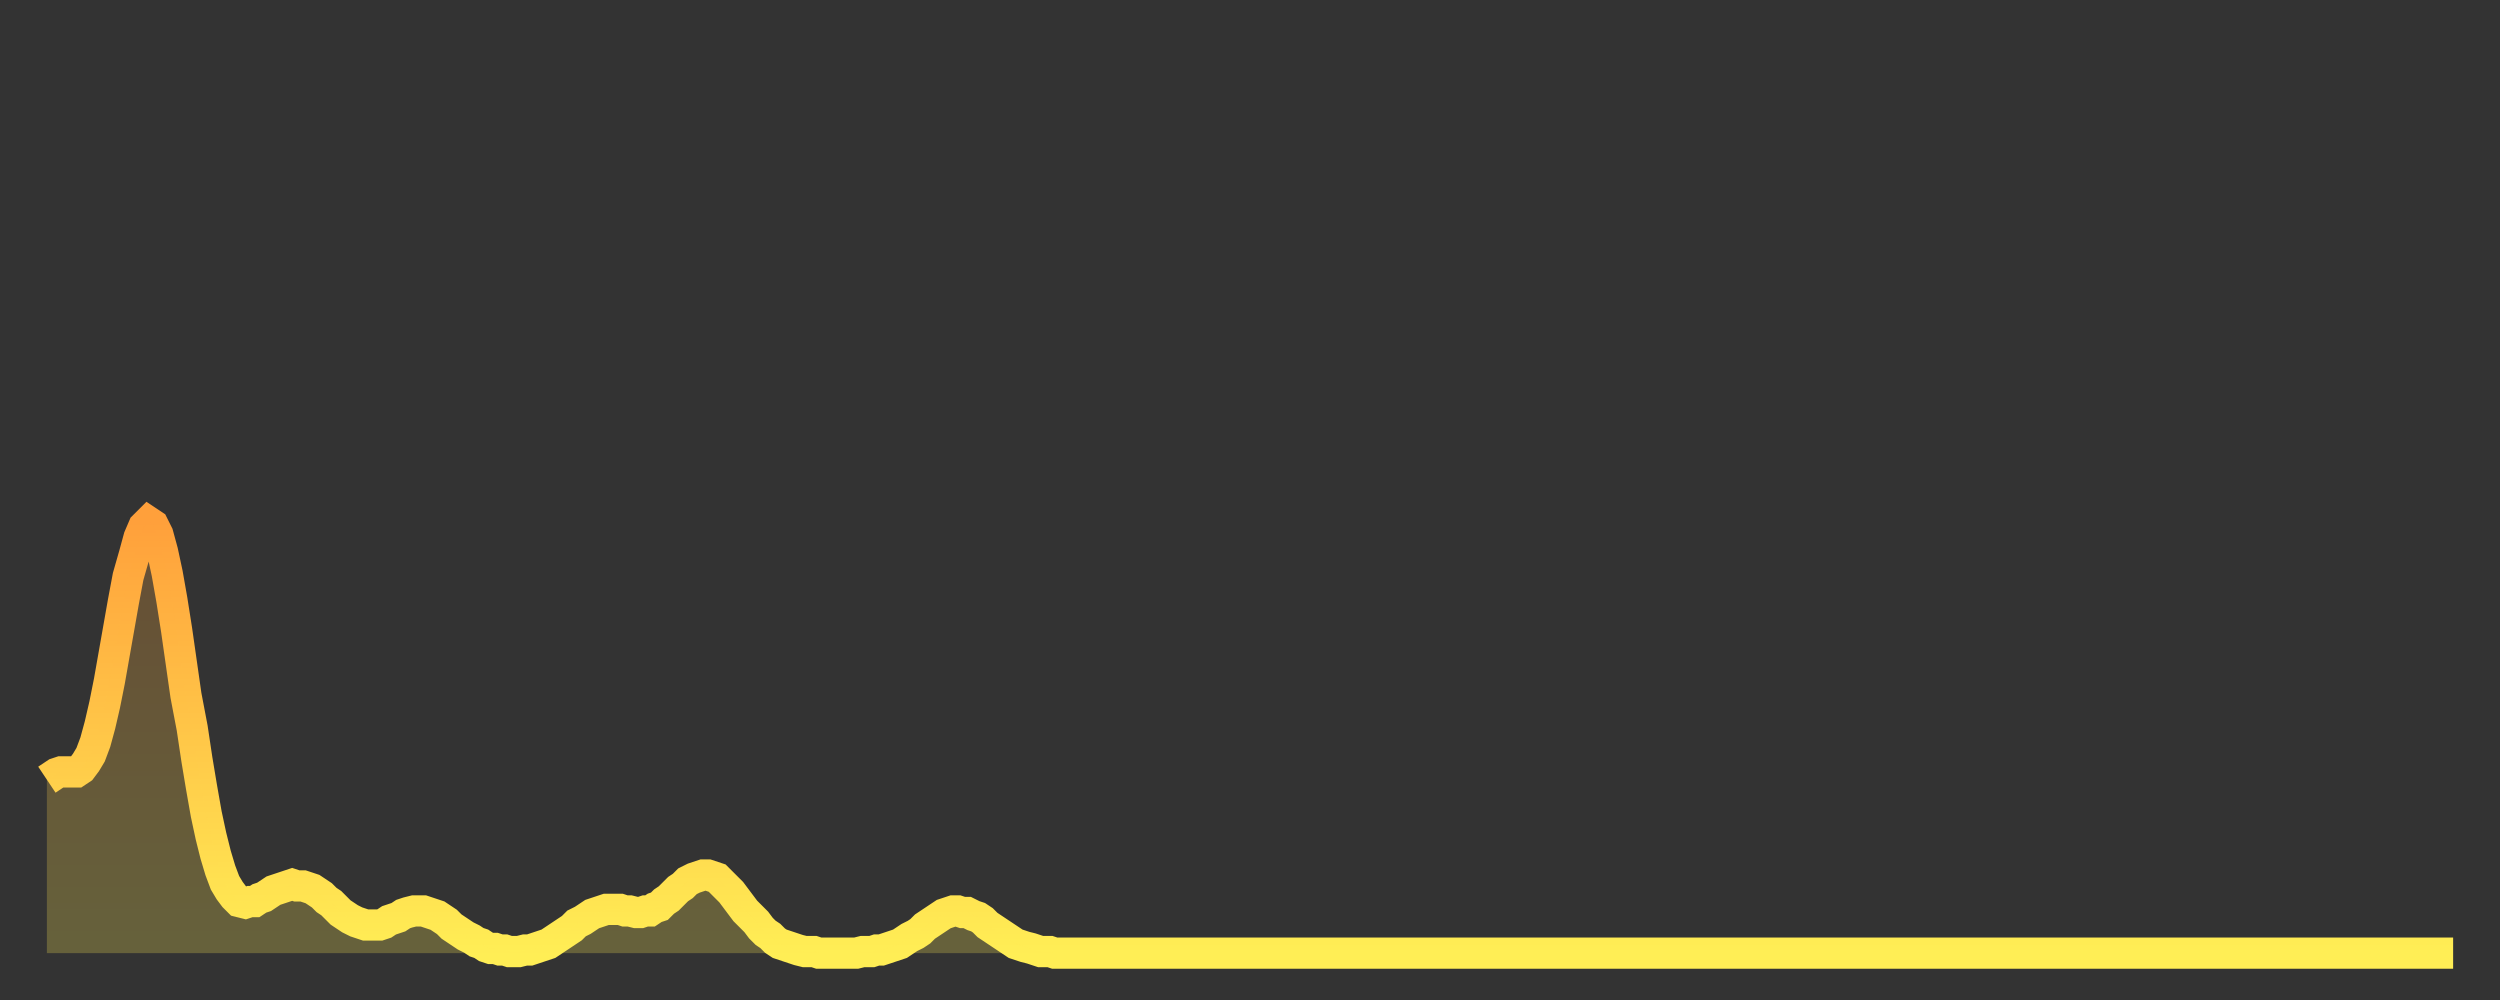<?xml version="1.0" encoding="utf-8" ?>
<svg baseProfile="full" height="64" version="1.1" width="160" xmlns="http://www.w3.org/2000/svg" xmlns:ev="http://www.w3.org/2001/xml-events" xmlns:xlink="http://www.w3.org/1999/xlink"><rect width="100%" height="100%" fill="#333333" stroke="none"/><defs><linearGradient id="id5605848" x1="0" x2="0" y1="0" y2="1"><stop offset="0%" stop-color="#ffa03b" /><stop offset="50%" stop-color="#ffc748" /><stop offset="100%" stop-color="#ffee55" /></linearGradient></defs><g transform="translate(3,3)"><g><path d="M 0.0 46.9 0.3 46.7 0.6 46.5 0.9 46.4 1.2 46.4 1.5 46.4 1.9 46.4 2.2 46.2 2.5 45.8 2.8 45.3 3.1 44.5 3.4 43.4 3.7 42.1 4.0 40.6 4.3 38.9 4.6 37.2 4.9 35.5 5.2 33.9 5.6 32.5 5.9 31.4 6.2 30.7 6.5 30.4 6.8 30.6 7.1 31.2 7.4 32.3 7.7 33.7 8.0 35.4 8.3 37.3 8.6 39.4 8.9 41.5 9.3 43.6 9.6 45.6 9.9 47.4 10.2 49.1 10.5 50.5 10.8 51.7 11.1 52.7 11.4 53.5 11.7 54.0 12.0 54.4 12.3 54.7 12.7 54.8 13.0 54.7 13.3 54.7 13.6 54.5 13.9 54.4 14.2 54.2 14.5 54.0 14.8 53.9 15.1 53.8 15.4 53.7 15.7 53.6 16.0 53.7 16.4 53.7 16.7 53.8 17.0 53.9 17.3 54.1 17.6 54.3 17.9 54.6 18.2 54.8 18.5 55.1 18.8 55.4 19.1 55.6 19.4 55.8 19.8 56.0 20.1 56.1 20.4 56.2 20.7 56.2 21.0 56.2 21.3 56.2 21.6 56.1 21.9 55.9 22.2 55.8 22.5 55.7 22.8 55.5 23.1 55.4 23.5 55.3 23.8 55.3 24.1 55.3 24.4 55.4 24.7 55.5 25.0 55.6 25.3 55.8 25.6 56.0 25.9 56.3 26.2 56.5 26.5 56.7 26.8 56.9 27.2 57.1 27.5 57.3 27.8 57.4 28.1 57.6 28.4 57.7 28.7 57.7 29.0 57.8 29.3 57.8 29.6 57.9 29.9 57.9 30.2 57.9 30.6 57.8 30.9 57.8 31.2 57.7 31.5 57.6 31.8 57.5 32.1 57.4 32.4 57.2 32.7 57.0 33.0 56.8 33.3 56.6 33.6 56.4 33.9 56.1 34.3 55.9 34.6 55.7 34.9 55.5 35.2 55.4 35.5 55.3 35.8 55.2 36.1 55.2 36.4 55.2 36.7 55.2 37.0 55.3 37.3 55.3 37.7 55.4 38.0 55.4 38.3 55.3 38.6 55.3 38.9 55.1 39.2 55.0 39.5 54.7 39.8 54.5 40.1 54.2 40.4 53.9 40.7 53.7 41.0 53.4 41.4 53.2 41.7 53.1 42.0 53.0 42.3 53.0 42.6 53.1 42.9 53.2 43.2 53.5 43.5 53.8 43.8 54.1 44.1 54.5 44.4 54.9 44.7 55.3 45.1 55.7 45.4 56.0 45.7 56.4 46.0 56.7 46.3 56.9 46.6 57.2 46.9 57.4 47.2 57.5 47.5 57.6 47.8 57.7 48.1 57.8 48.5 57.9 48.8 57.9 49.1 57.9 49.4 58.0 49.7 58.0 50.0 58.0 50.3 58.0 50.6 58.0 50.9 58.0 51.2 58.0 51.5 58.0 51.8 58.0 52.2 57.9 52.5 57.9 52.8 57.9 53.1 57.8 53.4 57.8 53.7 57.7 54.0 57.6 54.3 57.5 54.6 57.4 54.9 57.2 55.2 57.0 55.6 56.8 55.9 56.6 56.2 56.3 56.5 56.1 56.8 55.9 57.1 55.7 57.4 55.5 57.7 55.4 58.0 55.3 58.3 55.3 58.6 55.4 58.9 55.4 59.3 55.6 59.6 55.7 59.9 55.9 60.2 56.2 60.5 56.4 60.8 56.6 61.1 56.8 61.4 57.0 61.7 57.2 62.0 57.4 62.3 57.5 62.6 57.6 63.0 57.7 63.3 57.8 63.6 57.9 63.9 57.9 64.2 57.9 64.5 58.0 64.8 58.0 65.1 58.0 65.4 58.0 65.7 58.0 66.0 58.0 66.4 58.0 66.7 58.0 67.0 58.0 67.3 58.0 67.6 58.0 67.9 58.0 68.2 58.0 68.5 58.0 68.8 58.0 69.1 58.0 69.4 58.0 69.7 58.0 70.1 58.0 70.4 58.0 70.7 58.0 71.0 58.0 71.3 58.0 71.6 58.0 71.9 58.0 72.2 58.0 72.5 58.0 72.8 58.0 73.1 58.0 73.5 58.0 73.8 58.0 74.1 58.0 74.4 58.0 74.7 58.0 75.0 58.0 75.3 58.0 75.6 58.0 75.9 58.0 76.2 58.0 76.5 58.0 76.8 58.0 77.2 58.0 77.5 58.0 77.8 58.0 78.1 58.0 78.4 58.0 78.7 58.0 79.0 58.0 79.3 58.0 79.6 58.0 79.9 58.0 80.2 58.0 80.5 58.0 80.9 58.0 81.2 58.0 81.5 58.0 81.8 58.0 82.1 58.0 82.4 58.0 82.7 58.0 83.0 58.0 83.3 58.0 83.6 58.0 83.9 58.0 84.3 58.0 84.6 58.0 84.9 58.0 85.2 58.0 85.5 58.0 85.8 58.0 86.1 58.0 86.4 58.0 86.7 58.0 87.0 58.0 87.3 58.0 87.6 58.0 88.0 58.0 88.3 58.0 88.6 58.0 88.9 58.0 89.2 58.0 89.5 58.0 89.8 58.0 90.1 58.0 90.4 58.0 90.7 58.0 91.0 58.0 91.4 58.0 91.7 58.0 92.0 58.0 92.3 58.0 92.6 58.0 92.9 58.0 93.2 58.0 93.5 58.0 93.8 58.0 94.1 58.0 94.4 58.0 94.7 58.0 95.1 58.0 95.4 58.0 95.7 58.0 96.0 58.0 96.3 58.0 96.6 58.0 96.9 58.0 97.2 58.0 97.5 58.0 97.8 58.0 98.1 58.0 98.4 58.0 98.8 58.0 99.1 58.0 99.4 58.0 99.7 58.0 100.0 58.0 100.3 58.0 100.6 58.0 100.9 58.0 101.2 58.0 101.5 58.0 101.8 58.0 102.2 58.0 102.5 58.0 102.8 58.0 103.1 58.0 103.4 58.0 103.7 58.0 104.0 58.0 104.3 58.0 104.6 58.0 104.9 58.0 105.2 58.0 105.5 58.0 105.9 58.0 106.2 58.0 106.5 58.0 106.8 58.0 107.1 58.0 107.4 58.0 107.7 58.0 108.0 58.0 108.3 58.0 108.6 58.0 108.9 58.0 109.3 58.0 109.6 58.0 109.9 58.0 110.2 58.0 110.5 58.0 110.8 58.0 111.1 58.0 111.4 58.0 111.7 58.0 112.0 58.0 112.3 58.0 112.6 58.0 113.0 58.0 113.3 58.0 113.6 58.0 113.9 58.0 114.2 58.0 114.5 58.0 114.8 58.0 115.1 58.0 115.4 58.0 115.7 58.0 116.0 58.0 116.3 58.0 116.7 58.0 117.0 58.0 117.3 58.0 117.6 58.0 117.9 58.0 118.2 58.0 118.5 58.0 118.8 58.0 119.1 58.0 119.4 58.0 119.7 58.0 120.1 58.0 120.4 58.0 120.7 58.0 121.0 58.0 121.3 58.0 121.6 58.0 121.9 58.0 122.2 58.0 122.5 58.0 122.8 58.0 123.1 58.0 123.4 58.0 123.8 58.0 124.1 58.0 124.4 58.0 124.7 58.0 125.0 58.0 125.3 58.0 125.6 58.0 125.9 58.0 126.2 58.0 126.5 58.0 126.8 58.0 127.2 58.0 127.5 58.0 127.8 58.0 128.1 58.0 128.4 58.0 128.7 58.0 129.0 58.0 129.3 58.0 129.6 58.0 129.9 58.0 130.2 58.0 130.5 58.0 130.9 58.0 131.2 58.0 131.5 58.0 131.8 58.0 132.1 58.0 132.4 58.0 132.7 58.0 133.0 58.0 133.3 58.0 133.6 58.0 133.9 58.0 134.2 58.0 134.6 58.0 134.9 58.0 135.2 58.0 135.5 58.0 135.8 58.0 136.1 58.0 136.4 58.0 136.7 58.0 137.0 58.0 137.3 58.0 137.6 58.0 138.0 58.0 138.3 58.0 138.6 58.0 138.9 58.0 139.2 58.0 139.5 58.0 139.8 58.0 140.1 58.0 140.4 58.0 140.7 58.0 141.0 58.0 141.3 58.0 141.7 58.0 142.0 58.0 142.3 58.0 142.6 58.0 142.9 58.0 143.2 58.0 143.5 58.0 143.8 58.0 144.1 58.0 144.4 58.0 144.7 58.0 145.1 58.0 145.4 58.0 145.7 58.0 146.0 58.0 146.3 58.0 146.6 58.0 146.9 58.0 147.2 58.0 147.5 58.0 147.8 58.0 148.1 58.0 148.4 58.0 148.8 58.0 149.1 58.0 149.4 58.0 149.7 58.0 150.0 58.0 150.3 58.0 150.6 58.0 150.9 58.0 151.2 58.0 151.5 58.0 151.8 58.0 152.1 58.0 152.5 58.0 152.8 58.0 153.1 58.0 153.4 58.0 153.7 58.0 154.0 58.0" fill="none" id="graph-curve" opacity="1" stroke="url(#id5605848)" stroke-width="2" /><path d="M 0 58 L 0.0 46.9 0.3 46.7 0.6 46.5 0.9 46.4 1.2 46.4 1.5 46.4 1.9 46.4 2.2 46.2 2.5 45.8 2.8 45.3 3.1 44.5 3.4 43.4 3.7 42.1 4.0 40.6 4.3 38.9 4.6 37.2 4.9 35.5 5.2 33.9 5.6 32.5 5.9 31.4 6.2 30.7 6.5 30.4 6.8 30.6 7.1 31.2 7.4 32.3 7.7 33.7 8.0 35.4 8.3 37.3 8.6 39.4 8.9 41.5 9.3 43.6 9.6 45.6 9.9 47.4 10.2 49.1 10.5 50.5 10.8 51.7 11.1 52.7 11.4 53.5 11.7 54.0 12.0 54.4 12.3 54.7 12.7 54.8 13.0 54.7 13.3 54.7 13.6 54.5 13.9 54.4 14.2 54.2 14.5 54.0 14.8 53.9 15.1 53.8 15.4 53.7 15.7 53.6 16.0 53.7 16.4 53.7 16.7 53.8 17.0 53.9 17.3 54.1 17.6 54.3 17.9 54.6 18.2 54.8 18.5 55.1 18.8 55.4 19.1 55.6 19.4 55.8 19.8 56.0 20.1 56.1 20.4 56.2 20.7 56.2 21.0 56.2 21.3 56.2 21.6 56.1 21.9 55.9 22.2 55.8 22.5 55.7 22.8 55.5 23.1 55.4 23.5 55.3 23.8 55.3 24.1 55.3 24.4 55.4 24.7 55.5 25.0 55.6 25.3 55.8 25.6 56.0 25.9 56.3 26.2 56.5 26.5 56.7 26.8 56.9 27.2 57.1 27.5 57.3 27.8 57.4 28.1 57.6 28.4 57.7 28.7 57.7 29.0 57.8 29.3 57.8 29.6 57.9 29.9 57.9 30.2 57.9 30.6 57.8 30.9 57.8 31.2 57.7 31.5 57.6 31.8 57.5 32.1 57.4 32.4 57.2 32.7 57.0 33.0 56.8 33.3 56.6 33.6 56.4 33.9 56.1 34.3 55.9 34.6 55.7 34.9 55.5 35.2 55.4 35.5 55.3 35.8 55.2 36.1 55.2 36.4 55.2 36.7 55.2 37.0 55.3 37.3 55.3 37.7 55.4 38.0 55.4 38.3 55.3 38.6 55.3 38.9 55.1 39.2 55.0 39.5 54.7 39.8 54.5 40.1 54.2 40.4 53.9 40.7 53.7 41.0 53.4 41.4 53.2 41.7 53.1 42.0 53.0 42.3 53.0 42.6 53.1 42.9 53.2 43.2 53.5 43.5 53.8 43.8 54.1 44.1 54.5 44.4 54.9 44.7 55.3 45.1 55.7 45.4 56.0 45.7 56.4 46.0 56.7 46.3 56.9 46.6 57.2 46.9 57.4 47.2 57.5 47.5 57.6 47.8 57.7 48.1 57.8 48.5 57.9 48.8 57.9 49.1 57.9 49.4 58.0 49.7 58.0 50.0 58.0 50.3 58.0 50.6 58.0 50.9 58.0 51.2 58.0 51.5 58.0 51.8 58.0 52.2 57.9 52.5 57.9 52.8 57.9 53.1 57.8 53.4 57.8 53.7 57.7 54.0 57.6 54.3 57.5 54.6 57.4 54.9 57.2 55.2 57.0 55.6 56.8 55.9 56.6 56.2 56.3 56.5 56.1 56.8 55.9 57.1 55.7 57.4 55.5 57.7 55.4 58.0 55.3 58.3 55.3 58.6 55.4 58.9 55.4 59.3 55.6 59.6 55.7 59.9 55.9 60.2 56.2 60.5 56.4 60.8 56.6 61.1 56.8 61.4 57.0 61.7 57.2 62.0 57.4 62.3 57.5 62.6 57.6 63.0 57.7 63.3 57.8 63.6 57.9 63.9 57.9 64.2 57.9 64.5 58.0 64.8 58.0 65.1 58.0 65.4 58.0 65.7 58.0 66.0 58.0 66.4 58.0 66.7 58.0 67.0 58.0 67.3 58.0 67.6 58.0 67.9 58.0 68.2 58.0 68.5 58.0 68.8 58.0 69.1 58.0 69.4 58.0 69.7 58.0 70.1 58.0 70.4 58.0 70.7 58.0 71.0 58.0 71.3 58.0 71.6 58.0 71.9 58.0 72.2 58.0 72.5 58.0 72.8 58.0 73.1 58.0 73.5 58.0 73.8 58.0 74.1 58.0 74.4 58.0 74.7 58.0 75.0 58.0 75.3 58.0 75.6 58.0 75.9 58.0 76.2 58.0 76.5 58.0 76.8 58.0 77.2 58.0 77.5 58.0 77.8 58.0 78.1 58.0 78.4 58.0 78.7 58.0 79.0 58.0 79.3 58.0 79.6 58.0 79.9 58.0 80.2 58.0 80.5 58.0 80.9 58.0 81.2 58.0 81.5 58.0 81.8 58.0 82.1 58.0 82.4 58.0 82.7 58.0 83.0 58.0 83.3 58.0 83.6 58.0 83.9 58.0 84.3 58.0 84.6 58.0 84.9 58.0 85.2 58.0 85.5 58.0 85.8 58.0 86.1 58.0 86.4 58.0 86.7 58.0 87.0 58.0 87.3 58.0 87.6 58.0 88.0 58.0 88.3 58.0 88.6 58.0 88.9 58.0 89.2 58.0 89.5 58.0 89.8 58.0 90.1 58.0 90.4 58.0 90.7 58.0 91.0 58.0 91.4 58.0 91.7 58.0 92.0 58.0 92.3 58.0 92.6 58.0 92.9 58.0 93.2 58.0 93.5 58.0 93.8 58.0 94.1 58.0 94.4 58.0 94.7 58.0 95.1 58.0 95.4 58.0 95.7 58.0 96.0 58.0 96.3 58.0 96.6 58.0 96.9 58.0 97.2 58.0 97.5 58.0 97.8 58.0 98.1 58.0 98.4 58.0 98.8 58.0 99.1 58.0 99.4 58.0 99.7 58.0 100.0 58.0 100.3 58.0 100.6 58.0 100.9 58.0 101.2 58.0 101.5 58.0 101.8 58.0 102.2 58.0 102.5 58.0 102.8 58.0 103.1 58.0 103.4 58.0 103.7 58.0 104.0 58.0 104.3 58.0 104.6 58.0 104.9 58.0 105.2 58.0 105.5 58.0 105.9 58.0 106.2 58.0 106.5 58.0 106.8 58.0 107.1 58.0 107.4 58.0 107.7 58.0 108.0 58.0 108.3 58.0 108.6 58.0 108.9 58.0 109.3 58.0 109.6 58.0 109.9 58.0 110.2 58.0 110.5 58.0 110.8 58.0 111.1 58.0 111.4 58.0 111.7 58.0 112.0 58.0 112.3 58.0 112.6 58.0 113.0 58.0 113.3 58.0 113.6 58.0 113.9 58.0 114.2 58.0 114.5 58.0 114.8 58.0 115.1 58.0 115.4 58.0 115.7 58.0 116.0 58.0 116.3 58.0 116.7 58.0 117.0 58.0 117.3 58.0 117.6 58.0 117.9 58.0 118.2 58.0 118.5 58.0 118.8 58.0 119.1 58.0 119.4 58.0 119.7 58.0 120.1 58.0 120.4 58.0 120.7 58.0 121.0 58.0 121.3 58.0 121.6 58.0 121.9 58.0 122.2 58.0 122.5 58.0 122.8 58.0 123.1 58.0 123.4 58.0 123.8 58.0 124.1 58.0 124.4 58.0 124.7 58.0 125.0 58.0 125.3 58.0 125.6 58.0 125.9 58.0 126.2 58.0 126.5 58.0 126.8 58.0 127.2 58.0 127.5 58.0 127.8 58.0 128.1 58.0 128.4 58.0 128.7 58.0 129.0 58.0 129.3 58.0 129.6 58.0 129.9 58.0 130.2 58.0 130.5 58.0 130.9 58.0 131.2 58.0 131.5 58.0 131.8 58.0 132.1 58.0 132.4 58.0 132.7 58.0 133.0 58.0 133.3 58.0 133.6 58.0 133.9 58.0 134.2 58.0 134.6 58.0 134.9 58.0 135.2 58.0 135.5 58.0 135.8 58.0 136.1 58.0 136.4 58.0 136.7 58.0 137.0 58.0 137.3 58.0 137.6 58.0 138.0 58.0 138.3 58.0 138.6 58.0 138.9 58.0 139.2 58.0 139.5 58.0 139.8 58.0 140.1 58.0 140.4 58.0 140.7 58.0 141.0 58.0 141.3 58.0 141.7 58.0 142.0 58.0 142.3 58.0 142.6 58.0 142.9 58.0 143.2 58.0 143.5 58.0 143.8 58.0 144.1 58.0 144.4 58.0 144.7 58.0 145.1 58.0 145.4 58.0 145.7 58.0 146.0 58.0 146.3 58.0 146.6 58.0 146.9 58.0 147.2 58.0 147.5 58.0 147.8 58.0 148.1 58.0 148.4 58.0 148.8 58.0 149.1 58.0 149.4 58.0 149.7 58.0 150.0 58.0 150.3 58.0 150.6 58.0 150.9 58.0 151.2 58.0 151.5 58.0 151.8 58.0 152.1 58.0 152.5 58.0 152.8 58.0 153.1 58.0 153.4 58.0 153.7 58.0 154.0 58.0 154 58" fill="url(#id5605848)" fill-opacity=".25" id="graph-shadow" /></g></g></svg>